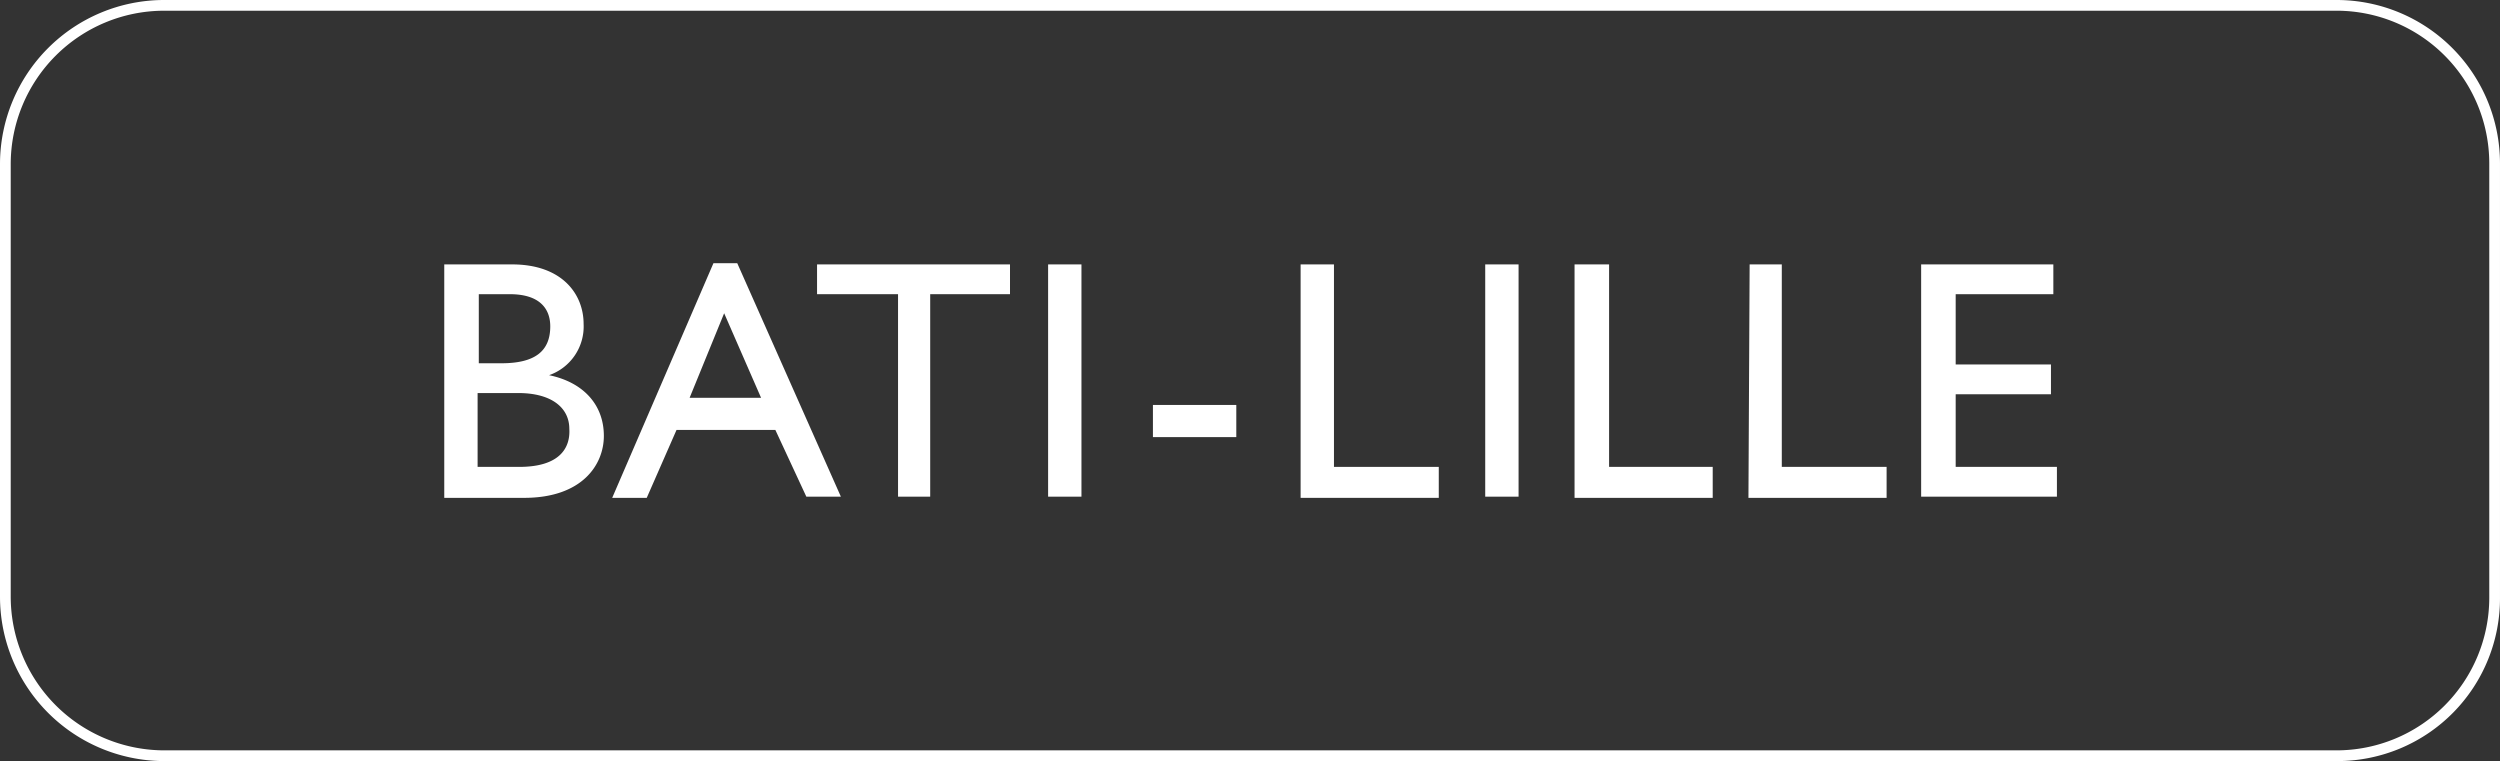 <svg xmlns="http://www.w3.org/2000/svg" xmlns:xlink="http://www.w3.org/1999/xlink" width="209.901" height="63.9" viewBox="0 0 209.901 63.9">
  <rect x="0" y="0" width="209.901" height="63.9" fill="#333333" stroke="none"/>
  <defs>
    <clipPath id="clip-path">
      <rect id="Rectangle_4" data-name="Rectangle 4" width="209.901" height="63.9" transform="translate(0 0)" fill="none"/>
    </clipPath>
  </defs>
  <g id="Groupe_2" data-name="Groupe 2" transform="translate(0 0)">
    <g id="Groupe_1" data-name="Groupe 1" clip-path="url(#clip-path)">
      <path id="Tracé_1" data-name="Tracé 1" d="M196.3,63.9H13.7A13.807,13.807,0,0,1,0,50.1V13.7A13.786,13.786,0,0,1,13.7,0H196.2a13.721,13.721,0,0,1,13.7,13.7V50.1a13.658,13.658,0,0,1-13.6,13.8M13.7.9A12.89,12.89,0,0,0,.9,13.7V50.1A12.911,12.911,0,0,0,13.7,63H196.2A12.825,12.825,0,0,0,209,50.2V13.7A12.825,12.825,0,0,0,196.2.9Z" fill="#fff"/>
      <path id="Tracé_2" data-name="Tracé 2" d="M61.9,22.1h-2L51.4,41.8h2.9l2.5-5.7h8.3l2.6,5.6h2.9Zm-4,11.3,2.9-7.1,3.1,7.1Z" fill="#fff"/>
      <path id="Tracé_3" data-name="Tracé 3" d="M68.6,24.7h6.8v17h2.7v-17h6.7V22.2H68.6Z" fill="#fff"/>
      <rect id="Rectangle_1" data-name="Rectangle 1" width="7" height="2.7" transform="translate(96.8 34)" fill="#fff"/>
      <rect id="Rectangle_2" data-name="Rectangle 2" width="2.8" height="19.5" transform="translate(88 22.2)" fill="#fff"/>
      <path id="Tracé_4" data-name="Tracé 4" d="M46.1,31.5h0A4.327,4.327,0,0,0,49,27.2c0-2.5-1.8-5-6-5H37.3V41.8H44c4.9,0,6.7-2.8,6.7-5.2,0-2.6-1.7-4.5-4.6-5.1m-5.9-6.8h2.6c2.6,0,3.4,1.3,3.4,2.7,0,2.1-1.3,3.1-4.1,3.1H40.2Zm3.4,14.5H40.1V33h3.4c2.9,0,4.3,1.3,4.3,3,.1,1.6-.8,3.2-4.2,3.2" fill="#fff"/>
      <path id="Tracé_5" data-name="Tracé 5" d="M164.2,39.2V33.1h8V30.6h-8V24.7h8.2V22.2H161.3V41.7h11.4V39.2Z" fill="#fff"/>
      <path id="Tracé_6" data-name="Tracé 6" d="M135.1,22.2h-2.9V41.8h11.6V39.2h-8.7Z" fill="#fff"/>
      <path id="Tracé_7" data-name="Tracé 7" d="M112,22.2h-2.8V41.8h11.6V39.2H112Z" fill="#fff"/>
      <path id="Tracé_8" data-name="Tracé 8" d="M149.6,22.2h-2.7l-.1,19.6h11.6V39.2h-8.8Z" fill="#fff"/>
      <rect id="Rectangle_3" data-name="Rectangle 3" width="2.8" height="19.5" transform="translate(124.7 22.2)" fill="#fff"/>
    </g>
  </g>
</svg>
